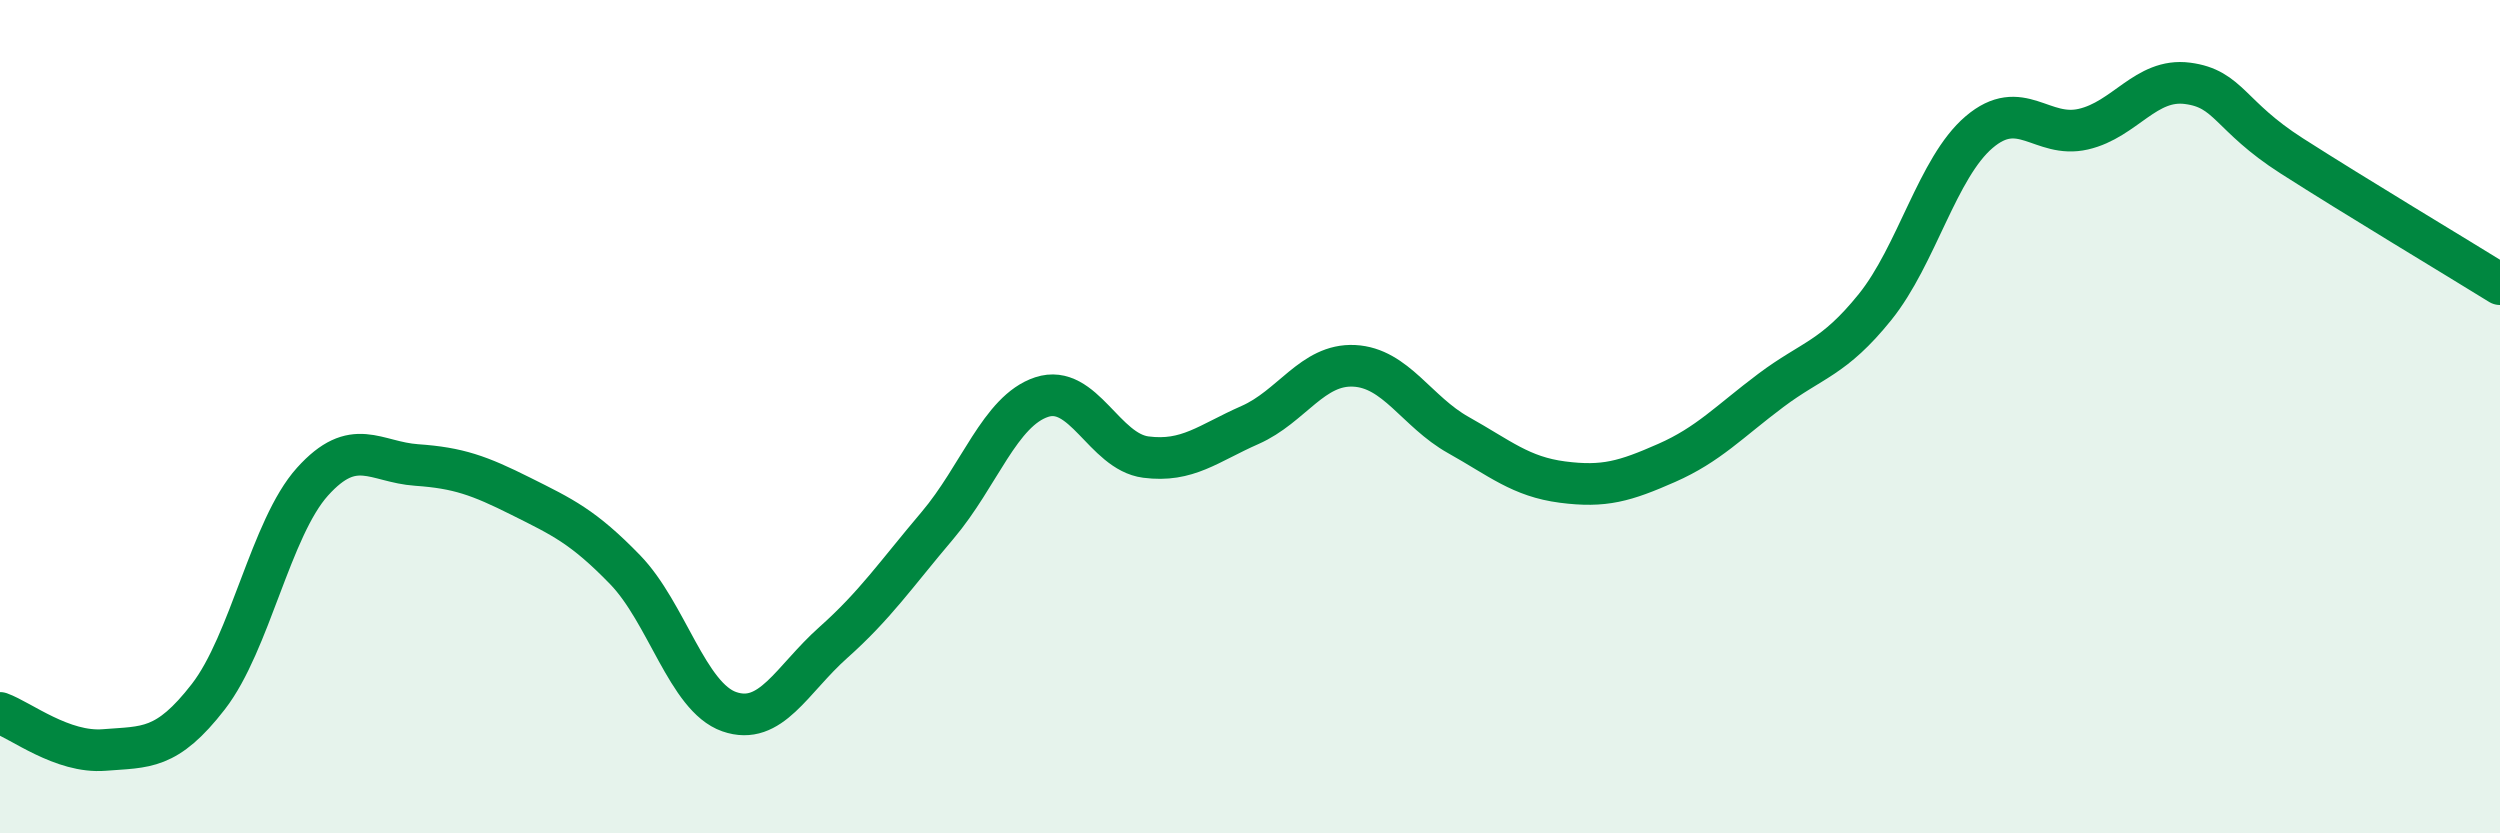 
    <svg width="60" height="20" viewBox="0 0 60 20" xmlns="http://www.w3.org/2000/svg">
      <path
        d="M 0,17.11 C 0.5,17.29 1.5,18.08 2.5,18 C 3.5,17.92 4,18.01 5,16.72 C 6,15.43 6.5,12.67 7.5,11.56 C 8.5,10.45 9,11.09 10,11.16 C 11,11.23 11.5,11.41 12.5,11.91 C 13.5,12.41 14,12.64 15,13.67 C 16,14.7 16.5,16.73 17.5,17.08 C 18.5,17.43 19,16.31 20,15.42 C 21,14.53 21.5,13.79 22.5,12.61 C 23.5,11.43 24,9.86 25,9.53 C 26,9.2 26.5,10.84 27.5,10.97 C 28.5,11.1 29,10.64 30,10.2 C 31,9.76 31.5,8.73 32.5,8.78 C 33.5,8.83 34,9.88 35,10.44 C 36,11 36.5,11.44 37.5,11.57 C 38.5,11.7 39,11.55 40,11.11 C 41,10.67 41.5,10.12 42.5,9.37 C 43.5,8.62 44,8.61 45,7.37 C 46,6.13 46.5,4.02 47.5,3.17 C 48.5,2.32 49,3.33 50,3.1 C 51,2.87 51.5,1.87 52.5,2 C 53.5,2.13 53.5,2.78 55,3.74 C 56.5,4.7 59,6.2 60,6.82L60 20L0 20Z"
        fill="#008740"
        opacity="0.1"
        stroke-linecap="round"
        stroke-linejoin="round"
      />
      <path
        d="M 0,17.11 C 0.5,17.29 1.5,18.08 2.5,18 C 3.5,17.92 4,18.01 5,16.72 C 6,15.43 6.5,12.67 7.5,11.56 C 8.5,10.45 9,11.09 10,11.16 C 11,11.23 11.5,11.41 12.5,11.91 C 13.5,12.41 14,12.64 15,13.67 C 16,14.7 16.5,16.73 17.5,17.08 C 18.5,17.43 19,16.31 20,15.42 C 21,14.53 21.5,13.79 22.5,12.61 C 23.5,11.43 24,9.86 25,9.53 C 26,9.2 26.5,10.84 27.5,10.97 C 28.5,11.1 29,10.64 30,10.2 C 31,9.76 31.5,8.73 32.5,8.78 C 33.5,8.83 34,9.88 35,10.44 C 36,11 36.5,11.44 37.5,11.57 C 38.5,11.7 39,11.55 40,11.11 C 41,10.67 41.5,10.12 42.5,9.37 C 43.5,8.62 44,8.61 45,7.37 C 46,6.13 46.5,4.02 47.5,3.17 C 48.5,2.32 49,3.33 50,3.1 C 51,2.87 51.5,1.87 52.5,2 C 53.5,2.13 53.5,2.78 55,3.74 C 56.5,4.7 59,6.2 60,6.82"
        stroke="#008740"
        stroke-width="1"
        fill="none"
        stroke-linecap="round"
        stroke-linejoin="round"
      />
    </svg>
  